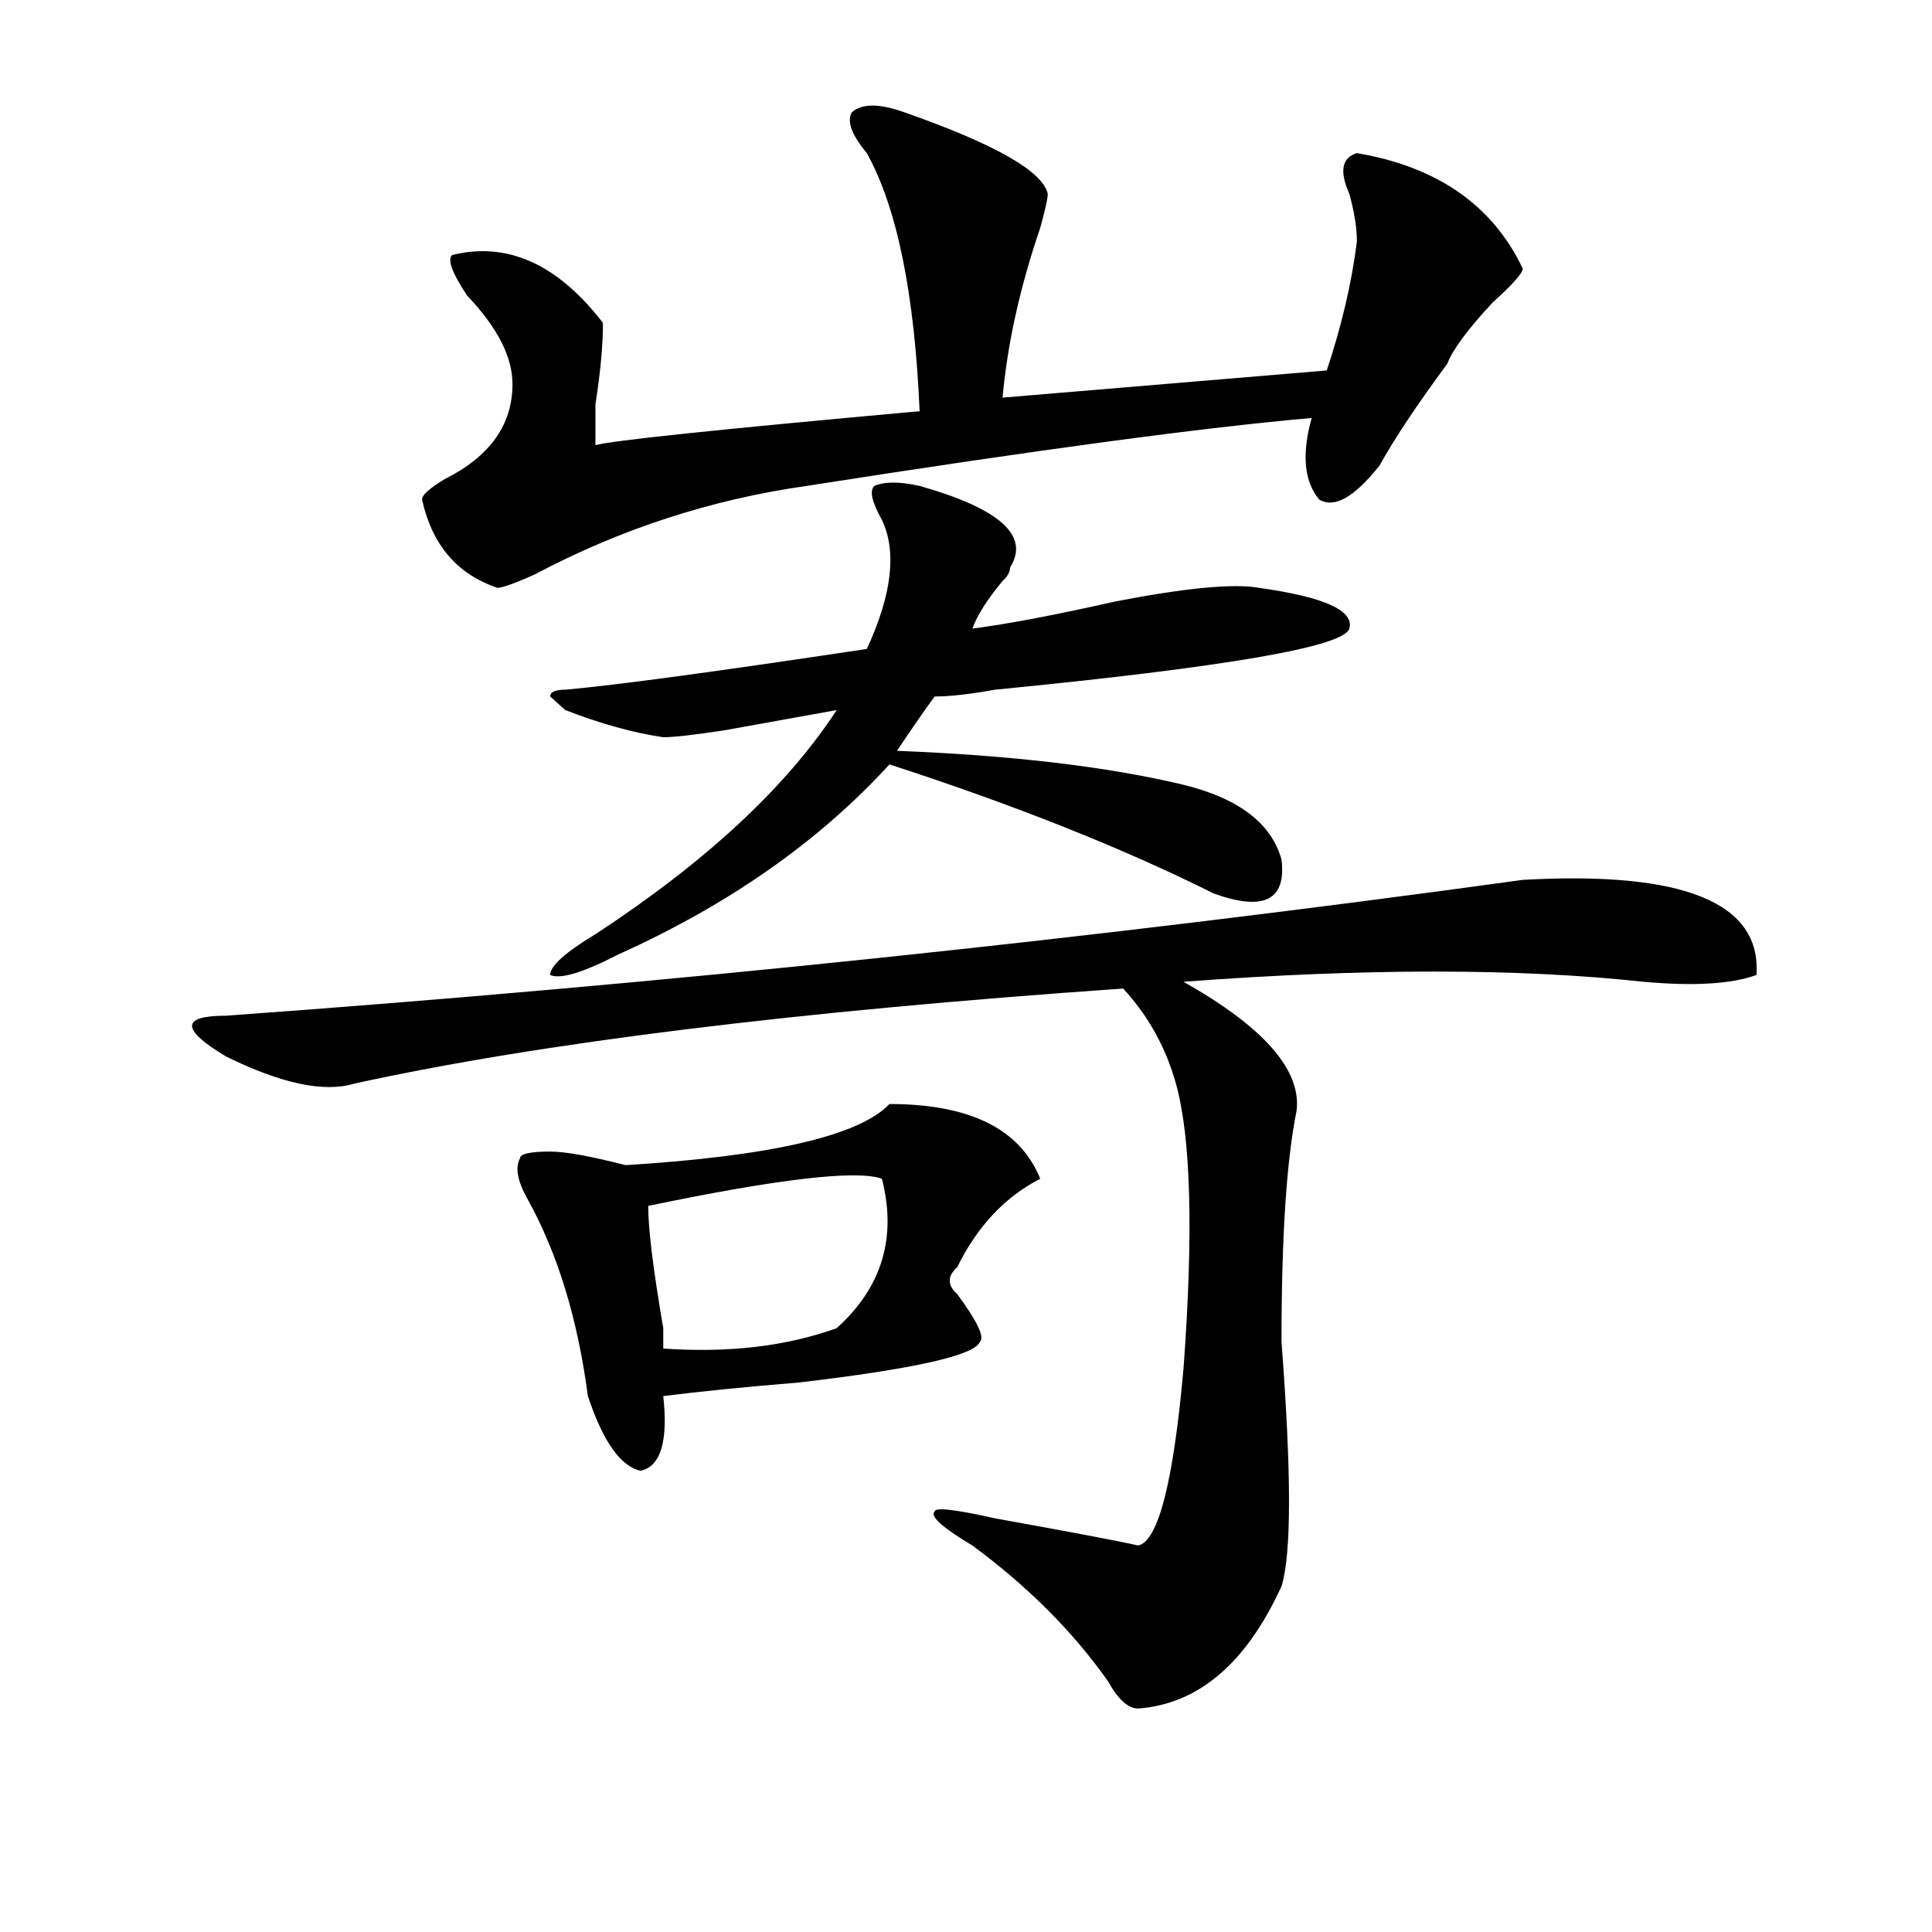 <?xml version="1.0" encoding="utf-8"?>
<!-- Generator: Adobe Illustrator 16.0.0, SVG Export Plug-In . SVG Version: 6.00 Build 0)  -->
<!DOCTYPE svg PUBLIC "-//W3C//DTD SVG 1.1//EN" "http://www.w3.org/Graphics/SVG/1.1/DTD/svg11.dtd">
<svg version="1.1" id="图层_1" xmlns="http://www.w3.org/2000/svg" xmlns:xlink="http://www.w3.org/1999/xlink" x="0px" y="0px"
	 width="1000px" height="1000px" viewBox="0 0 1000 1000" enable-background="new 0 0 1000 1000" xml:space="preserve">
<path d="M788.176,455.422c83.229-4.669,123.534,11.756,120.973,49.219c-13.048,4.725-32.56,5.878-58.535,3.516
	c-65.06-7.031-144.387-7.031-238.043,0c41.585,23.456,61.097,45.703,58.535,66.797c-5.243,25.818-7.805,65.644-7.805,119.531
	c5.183,68.006,5.183,110.138,0,126.563c-18.231,39.825-42.926,60.919-74.145,63.281c-5.243,0-10.427-4.725-15.609-14.063
	c-18.231-25.818-41.646-49.219-70.242-70.313c-15.609-9.338-22.134-15.216-19.512-17.578c0-2.307,10.366-1.153,31.219,3.516
	c39.023,7.031,63.718,11.7,74.145,14.063c10.366-2.362,18.171-32.794,23.414-91.406c5.183-70.313,3.902-119.531-3.902-147.656
	c-5.243-18.731-14.329-35.156-27.316-49.219c-169.142,11.756-301.821,28.125-398.039,49.219c-15.609,4.725-37.743,0-66.34-14.063
	c-23.414-14.063-23.414-21.094,0-21.094C343.309,509.365,567.022,485.909,788.176,455.422z M468.184,58.156
	c46.828,16.425,71.522,30.487,74.145,42.188c0,2.362-1.341,8.24-3.902,17.578c-10.427,30.487-16.95,59.766-19.512,87.891
	l167.801-14.063c7.805-23.4,12.987-45.703,15.609-66.797c0-7.031-1.341-15.216-3.902-24.609c-5.243-11.7-3.902-18.731,3.902-21.094
	c41.585,7.031,70.242,26.972,85.852,59.766c0,2.362-5.243,8.24-15.609,17.578c-13.048,14.063-20.853,24.609-23.414,31.641
	c-15.609,21.094-27.316,38.672-35.121,52.734c-13.048,16.425-23.414,22.303-31.219,17.578c-7.805-9.338-9.146-23.4-3.902-42.188
	c-54.633,4.725-141.825,16.425-261.457,35.156c-49.45,7.031-96.278,22.303-140.484,45.703c-10.427,4.725-16.95,7.031-19.512,7.031
	c-20.853-7.031-33.841-22.247-39.023-45.703c0-2.307,3.902-5.822,11.707-10.547c23.414-11.7,35.121-28.125,35.121-49.219
	c0-14.063-7.805-29.278-23.414-45.703c-7.805-11.7-10.427-18.731-7.805-21.094c28.597-7.031,54.633,4.725,78.047,35.156
	c0,11.756-1.341,25.818-3.902,42.188c0,9.394,0,16.425,0,21.094c7.805-2.307,63.718-8.185,167.801-17.578
	c-2.622-60.919-11.707-105.469-27.316-133.594c-7.805-9.338-10.427-16.369-7.805-21.094
	C446.05,53.487,455.136,53.487,468.184,58.156z M460.379,571.438c41.585,0,67.62,12.909,78.047,38.672
	c-18.231,9.394-32.56,24.609-42.926,45.703c-2.622,2.362-3.902,4.725-3.902,7.031c0,2.362,1.28,4.725,3.902,7.031
	c10.366,14.063,14.269,22.303,11.707,24.609c-2.622,7.031-33.841,14.063-93.656,21.094c-28.657,2.362-52.071,4.725-70.242,7.031
	c2.562,23.456-1.341,36.365-11.707,38.672c-10.427-2.307-19.512-15.216-27.316-38.672c-5.243-39.825-15.609-73.828-31.219-101.953
	c-5.243-9.338-6.524-16.369-3.902-21.094c0-2.307,5.183-3.516,15.609-3.516c7.805,0,20.792,2.362,39.023,7.031
	C399.222,598.409,444.77,587.862,460.379,571.438z M475.988,251.516c41.585,11.756,57.194,25.818,46.828,42.188
	c0,2.362-1.341,4.725-3.902,7.031c-7.805,9.394-13.048,17.578-15.609,24.609c18.171-2.307,42.926-7.031,74.145-14.063
	c36.401-7.031,61.097-9.338,74.145-7.031c33.78,4.725,49.39,11.756,46.828,21.094c-2.622,9.394-63.778,19.94-183.41,31.641
	c-13.048,2.362-23.414,3.516-31.219,3.516c-5.243,7.031-11.707,16.425-19.512,28.125c59.815,2.362,109.266,8.24,148.289,17.578
	c28.597,7.031,45.487,19.94,50.73,38.672c2.562,21.094-9.146,26.972-35.121,17.578c-46.828-23.4-102.802-45.703-167.801-66.797
	c-36.462,39.881-83.29,72.675-140.484,98.438c-18.231,9.394-29.938,12.909-35.121,10.547c0-4.669,7.805-11.7,23.414-21.094
	c57.194-37.463,98.839-76.135,124.875-116.016c-13.048,2.362-32.56,5.878-58.535,10.547c-15.609,2.362-26.036,3.516-31.219,3.516
	c-15.609-2.307-32.56-7.031-50.73-14.063l-7.805-7.031c0-2.307,2.562-3.516,7.805-3.516c25.976-2.307,78.047-9.338,156.094-21.094
	c12.987-28.125,15.609-50.372,7.805-66.797c-5.243-9.338-6.524-15.216-3.902-17.578
	C457.757,249.209,465.562,249.209,475.988,251.516z M456.477,610.109c-13.048-4.669-53.353,0-120.973,14.063
	c0,11.756,2.562,32.85,7.805,63.281V698c33.78,2.362,63.718-1.153,89.754-10.547C456.477,666.359,464.281,640.597,456.477,610.109z"
	/>
</svg>
